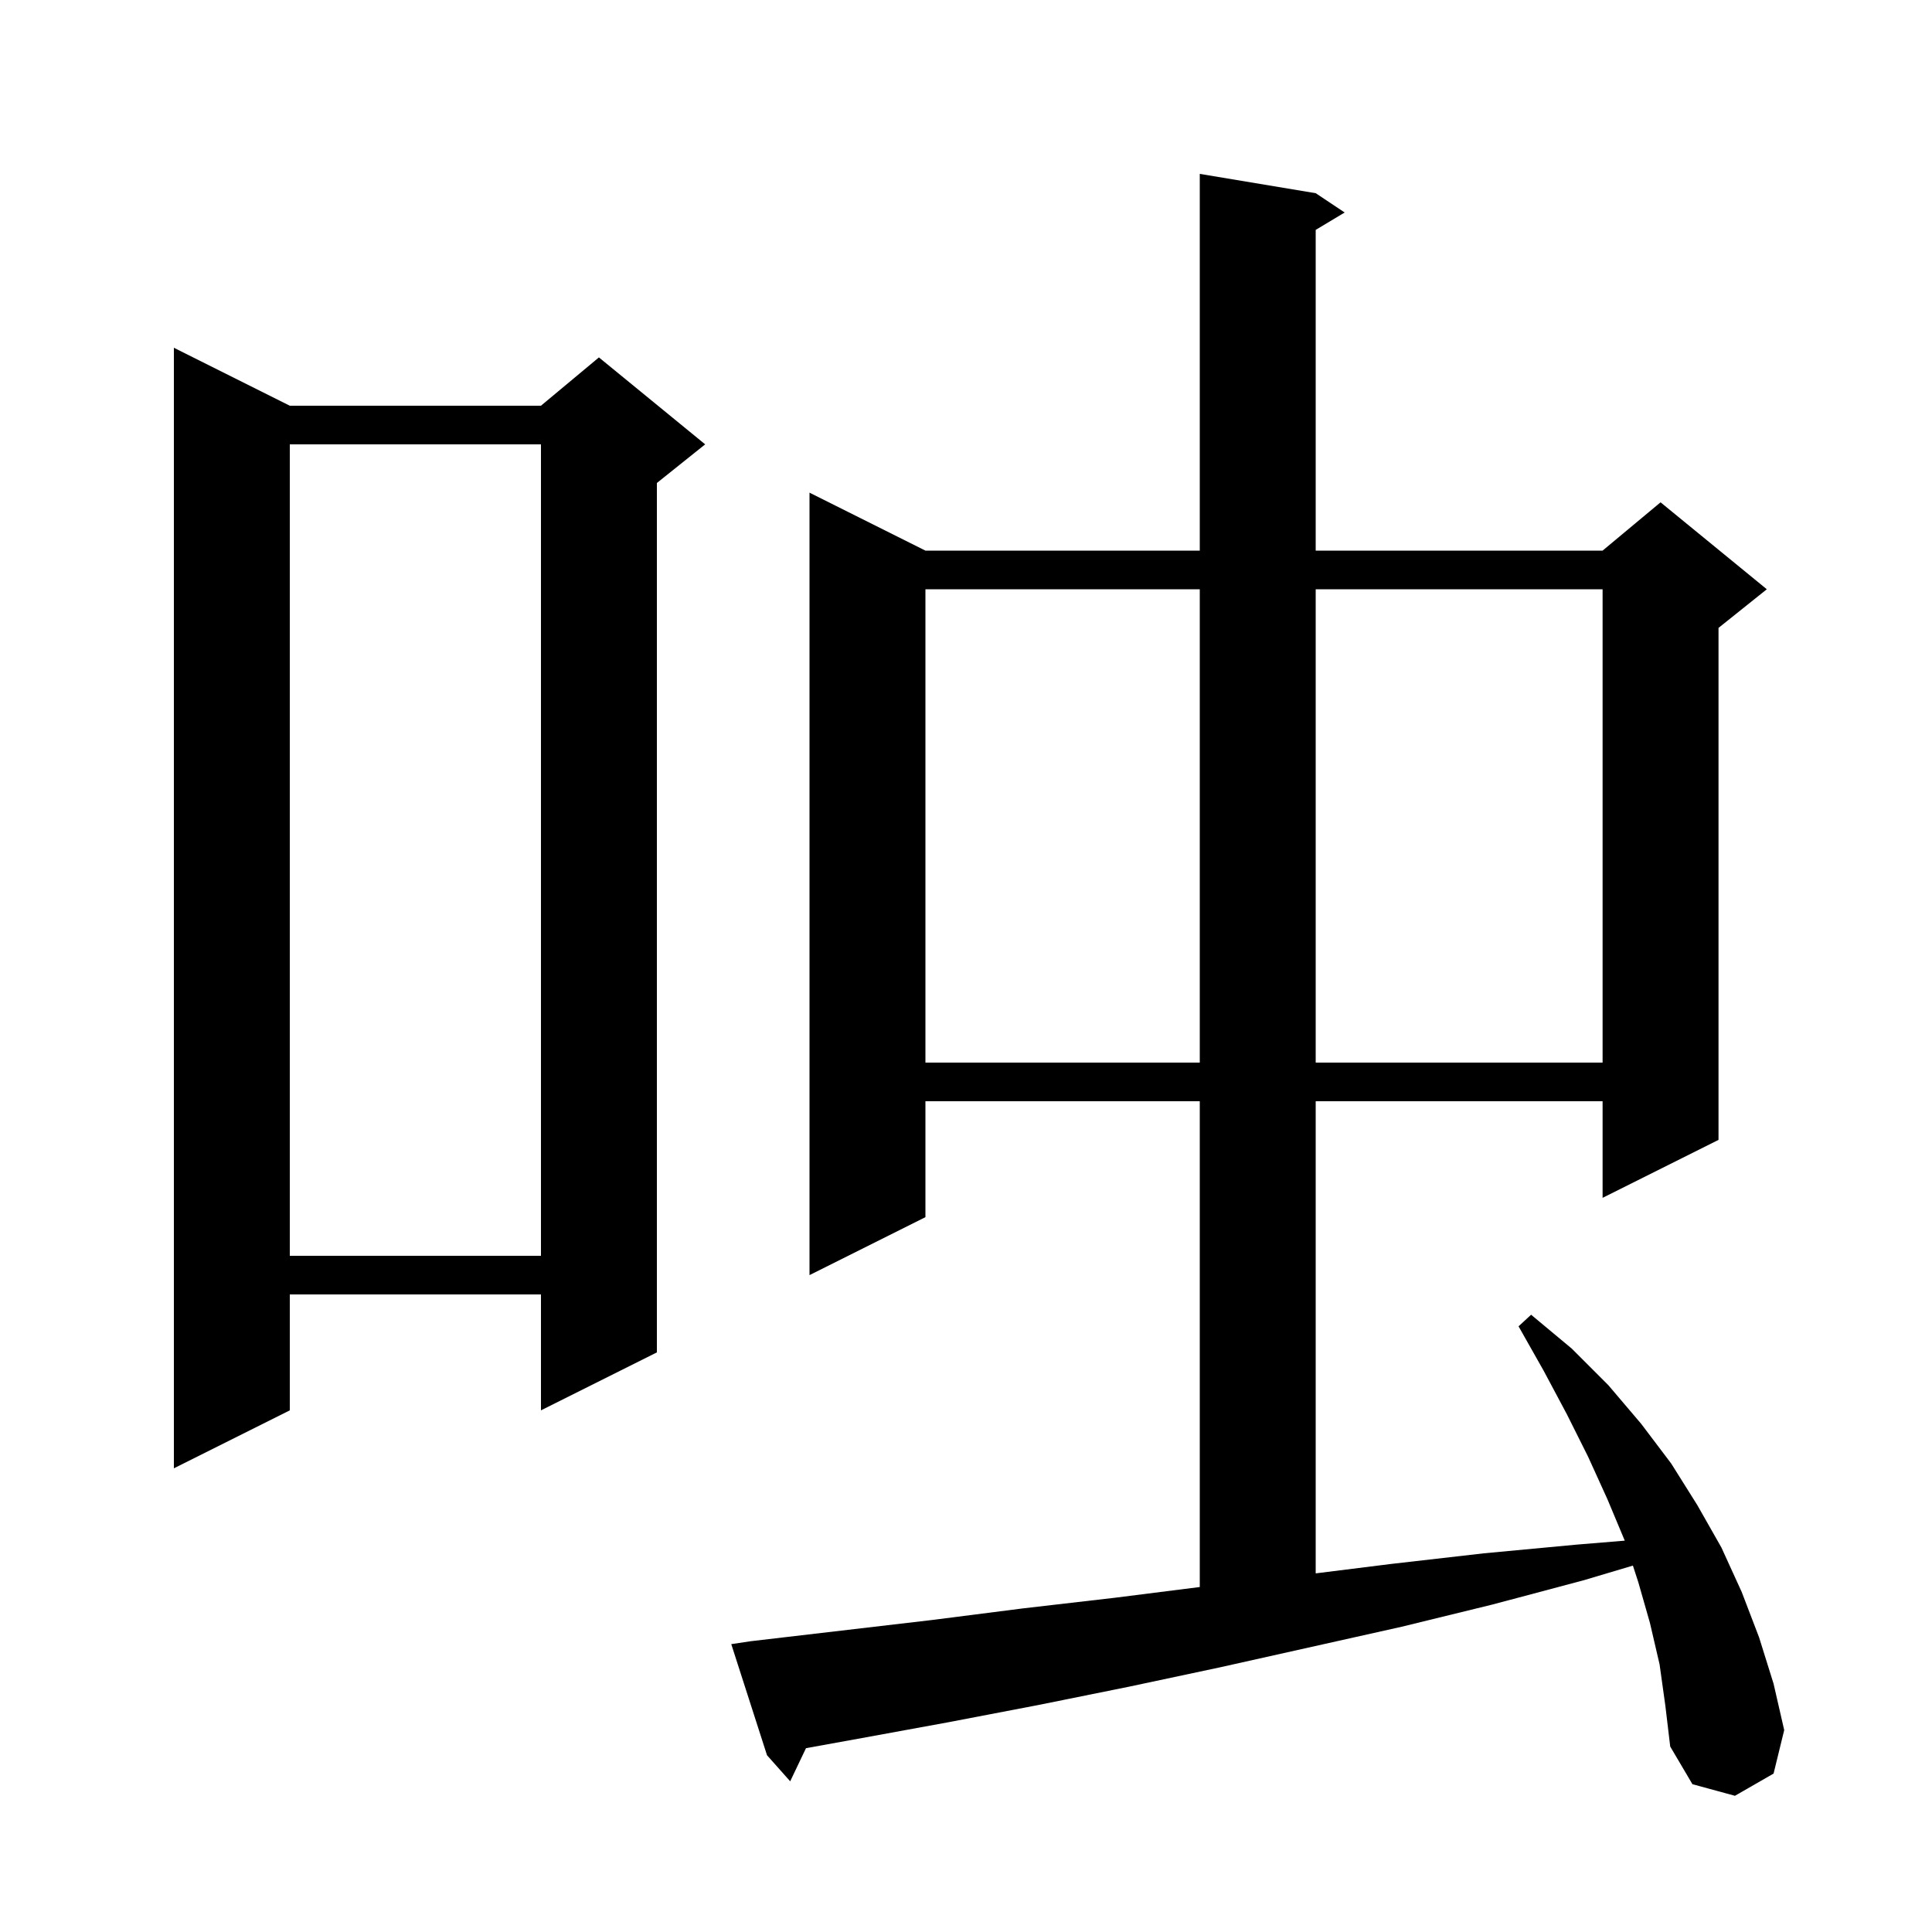 <svg xmlns="http://www.w3.org/2000/svg" xmlns:xlink="http://www.w3.org/1999/xlink" version="1.1" baseProfile="full" viewBox="0 0 200 200" width="200" height="200"><g fill="currentColor"><path d="M 171.8 172.3 L 170.8 168.0 L 169.6 163.8 L 169.037 162.07 L 163.9 163.6 L 154.5 166.1 L 145.1 168.4 L 126.3 172.6 L 116.9 174.6 L 107.5 176.5 L 98.1 178.3 L 88.8 180.0 L 83.436 180.97 L 81.8 184.4 L 79.4 181.7 L 75.7 170.2 L 77.7 169.9 L 96.5 167.7 L 105.9 166.5 L 115.4 165.4 L 124.2 164.288 L 124.2 114.0 L 95.8 114.0 L 95.8 126.0 L 83.8 132.0 L 83.8 51.0 L 95.8 57.0 L 124.2 57.0 L 124.2 18.0 L 136.2 20.0 L 139.2 22.0 L 136.2 23.8 L 136.2 57.0 L 165.9 57.0 L 171.9 52.0 L 182.9 61.0 L 177.9 65.0 L 177.9 118.0 L 165.9 124.0 L 165.9 114.0 L 136.2 114.0 L 136.2 162.875 L 144.0 161.9 L 153.6 160.8 L 163.2 159.9 L 168.195 159.488 L 166.4 155.2 L 164.4 150.8 L 162.2 146.4 L 159.8 141.9 L 157.2 137.3 L 158.5 136.1 L 162.7 139.6 L 166.5 143.4 L 169.9 147.4 L 173.0 151.5 L 175.7 155.8 L 178.2 160.2 L 180.3 164.8 L 182.1 169.5 L 183.6 174.3 L 184.7 179.1 L 183.6 183.6 L 179.6 185.9 L 175.2 184.7 L 172.9 180.8 L 172.4 176.6 Z M 30.0 42.0 L 56.0 42.0 L 62.0 37.0 L 73.0 46.0 L 68.0 50.0 L 68.0 140.0 L 56.0 146.0 L 56.0 134.0 L 30.0 134.0 L 30.0 146.0 L 18.0 152.0 L 18.0 36.0 Z M 30.0 46.0 L 30.0 130.0 L 56.0 130.0 L 56.0 46.0 Z M 95.8 61.0 L 95.8 110.0 L 124.2 110.0 L 124.2 61.0 Z M 136.2 61.0 L 136.2 110.0 L 165.9 110.0 L 165.9 61.0 Z "/></g></svg>